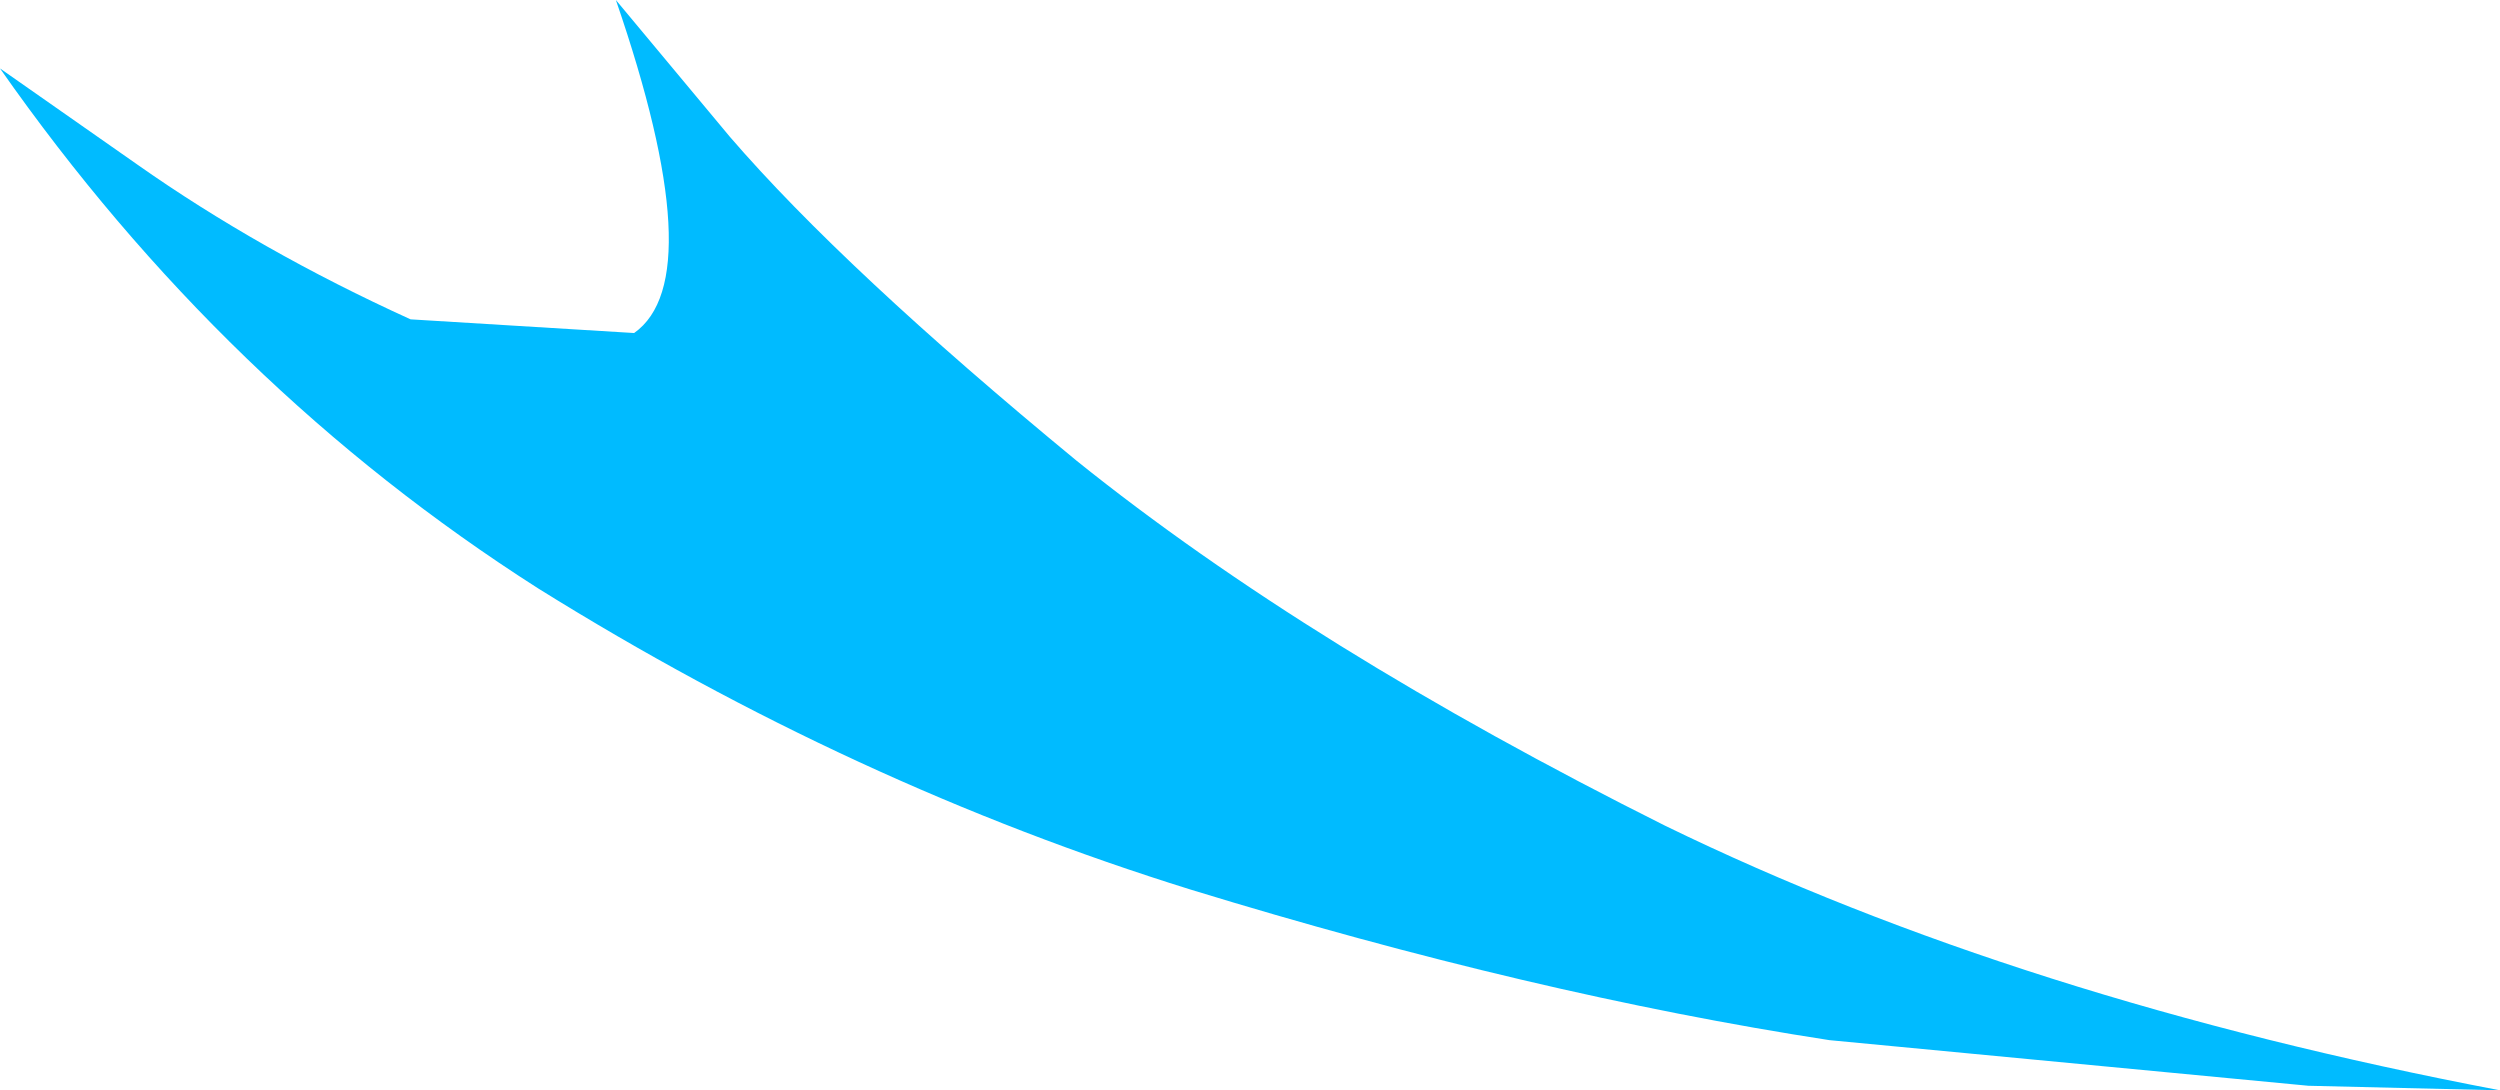 <?xml version="1.0" encoding="UTF-8" standalone="no"?>
<svg xmlns:xlink="http://www.w3.org/1999/xlink" height="11.95px" width="27.4px" xmlns="http://www.w3.org/2000/svg">
  <g transform="matrix(1.0, 0.0, 0.0, 1.0, 0.0, 0.0)">
    <path d="M25.3 11.9 L20.05 11.4 Q16.8 10.9 13.05 9.75 9.35 8.6 5.9 6.45 2.45 4.25 0.0 0.75 L1.5 1.8 Q2.85 2.75 4.5 3.5 L6.95 3.65 Q7.8 3.05 6.75 0.0 L8.0 1.5 Q9.25 2.95 11.8 5.05 14.35 7.1 18.25 9.05 22.15 10.95 27.4 11.95 L25.3 11.9" fill="#00bbff" fill-rule="evenodd" stroke="none"/>
  </g>
</svg>
